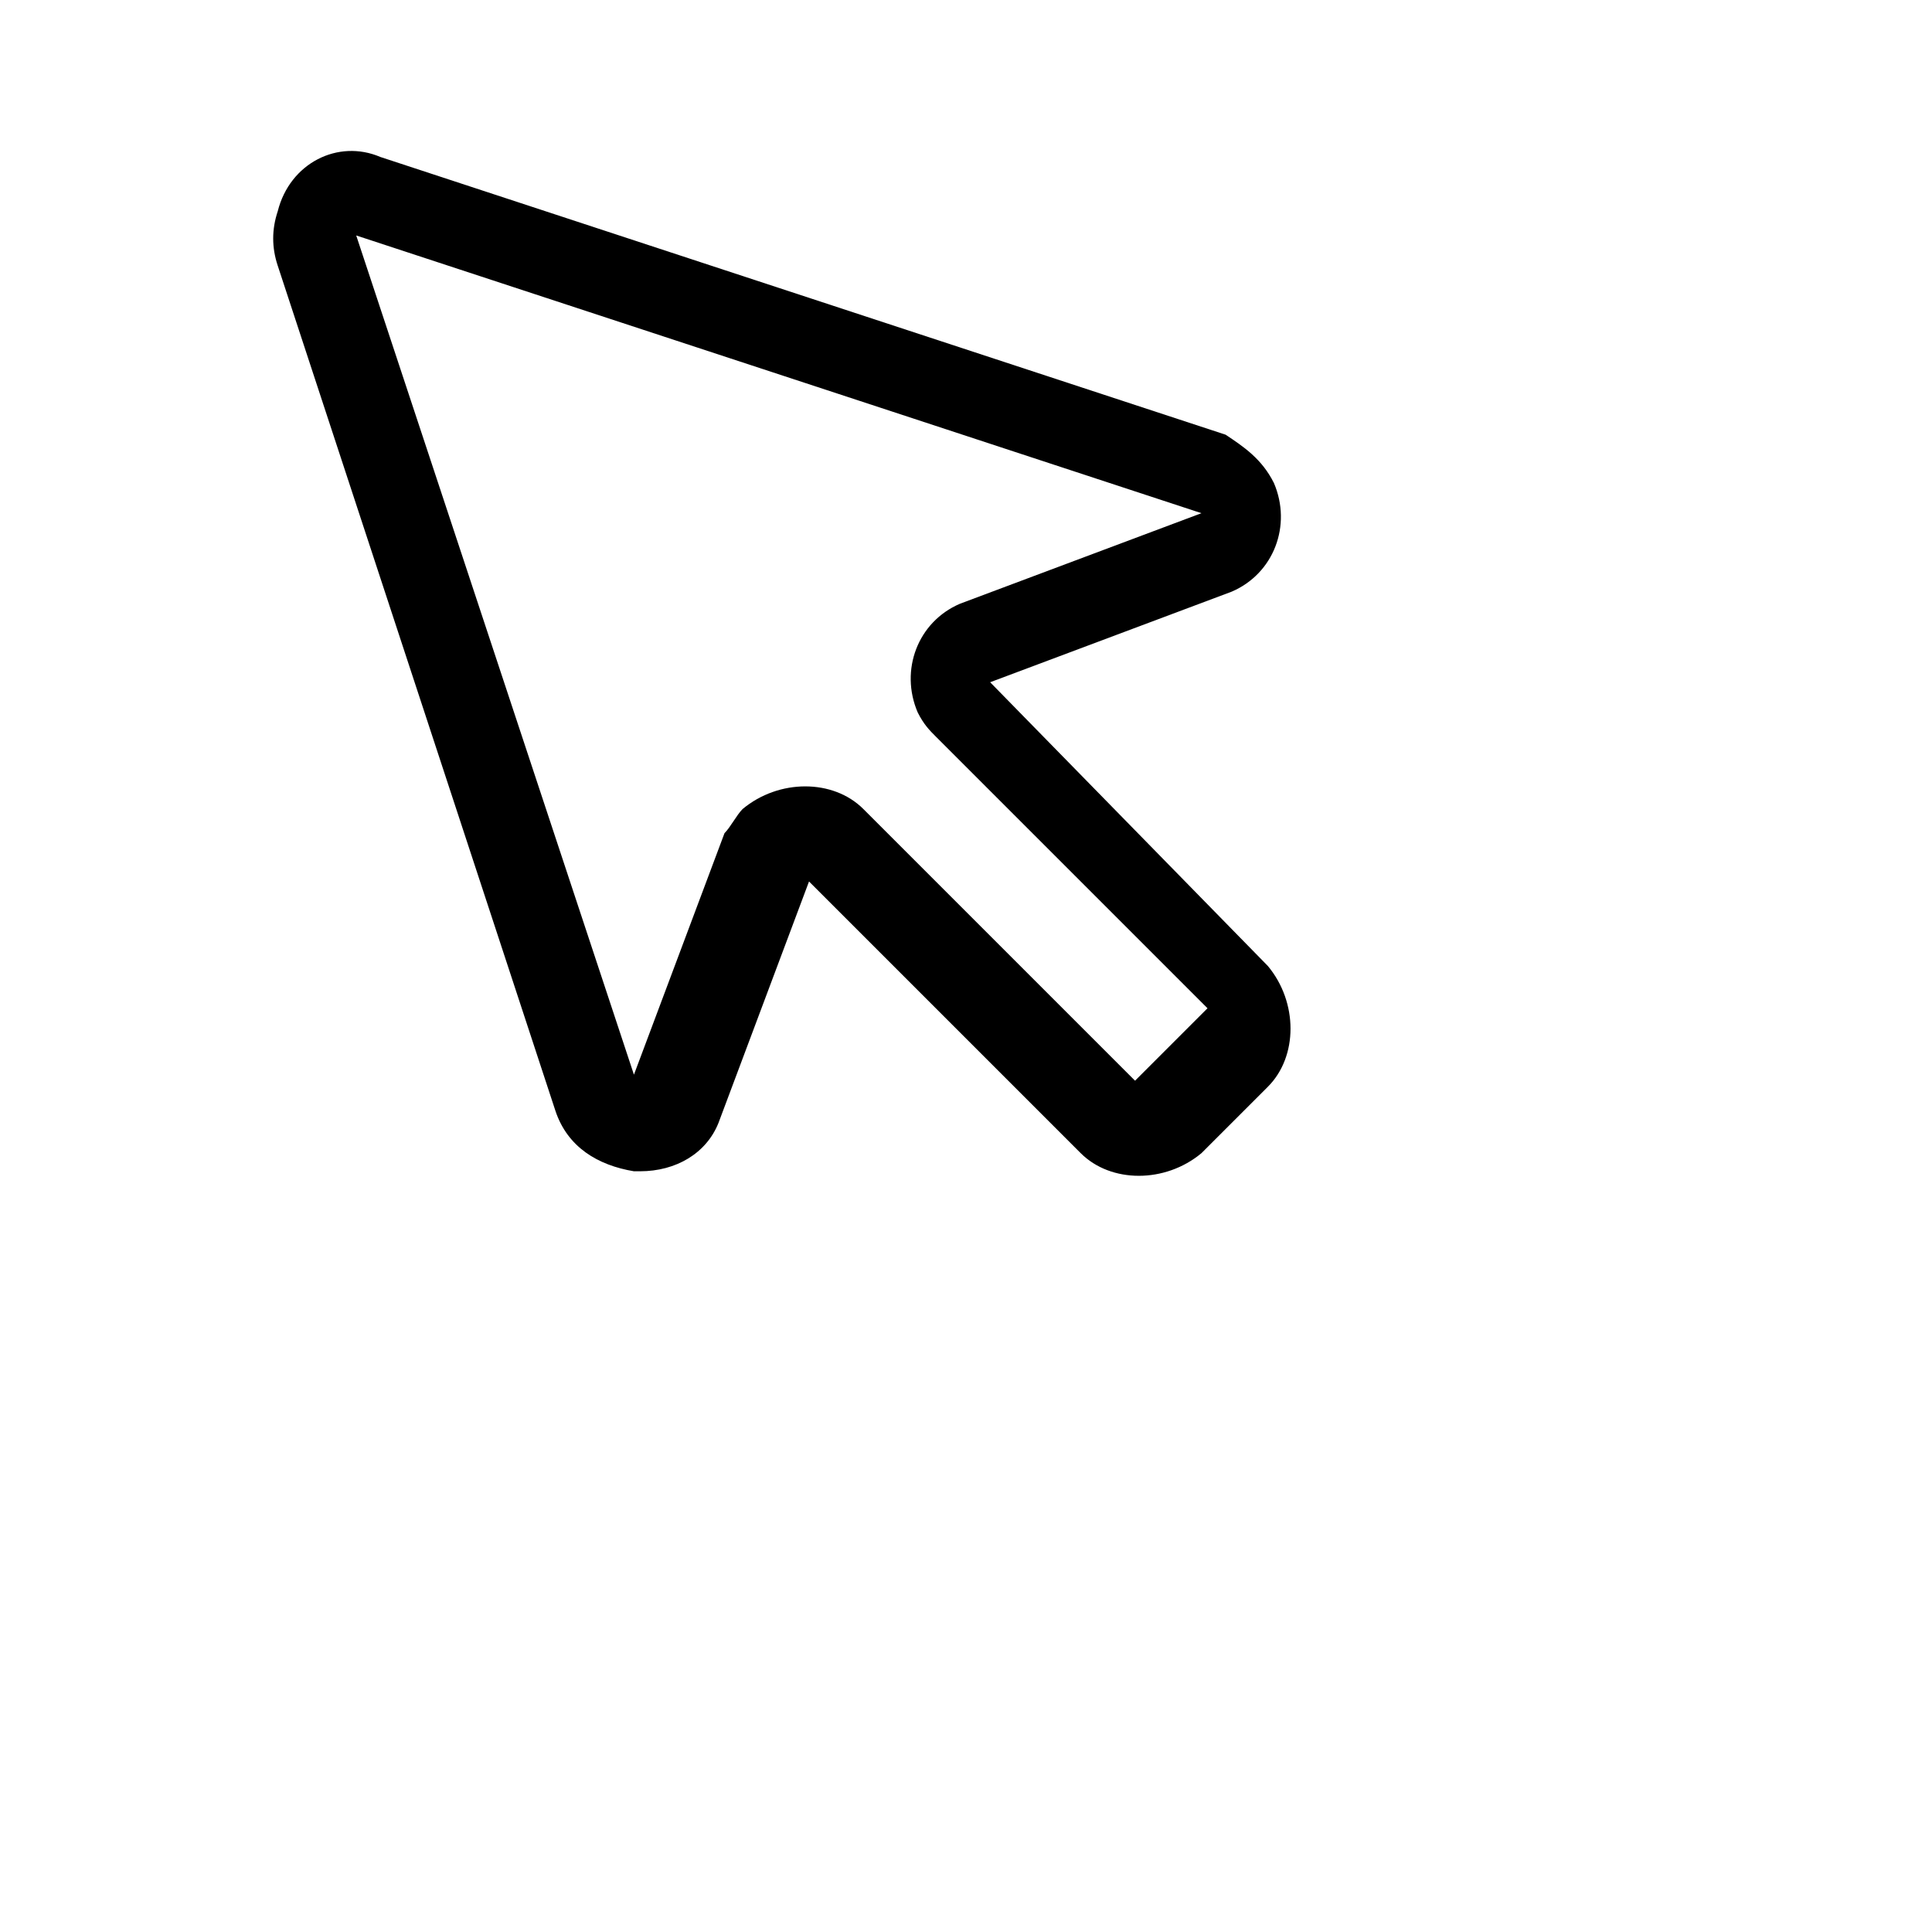 <?xml version="1.0" encoding="utf-8"?>
<!-- Generator: Adobe Illustrator 25.0.0, SVG Export Plug-In . SVG Version: 6.00 Build 0)  -->
<svg version="1.1" id="Layer_1" xmlns="http://www.w3.org/2000/svg" xmlns:xlink="http://www.w3.org/1999/xlink" x="0px" y="0px"
	 viewBox="0 0 32 32" style="enable-background:new 0 0 32 32;" xml:space="preserve">
<g>
	<path d="M16.4,11.3l4-1.5l0,0c0.7-0.3,1-1.1,0.7-1.8c-0.2-0.4-0.5-0.6-0.8-0.8l-14-4.6C5.6,2.3,4.8,2.7,4.6,3.5
		c-0.1,0.3-0.1,0.6,0,0.9l4.6,14c0.2,0.6,0.7,0.9,1.3,1h0.1c0.6,0,1.1-0.3,1.3-0.8l0,0l1.5-4l4.5,4.5c0.5,0.5,1.4,0.5,2,0l0,0L21,18
		c0.5-0.5,0.5-1.4,0-2l0,0L16.4,11.3z M18.8,17.9l-4.5-4.5c-0.5-0.5-1.4-0.5-2,0c-0.1,0.1-0.2,0.3-0.3,0.4l0,0l-1.5,4L5.9,3.9
		l14,4.6l-4,1.5l0,0c-0.7,0.3-1,1.1-0.7,1.8c0.1,0.2,0.2,0.3,0.3,0.4l4.5,4.5L18.8,17.9z"/>
</g>
</svg>
